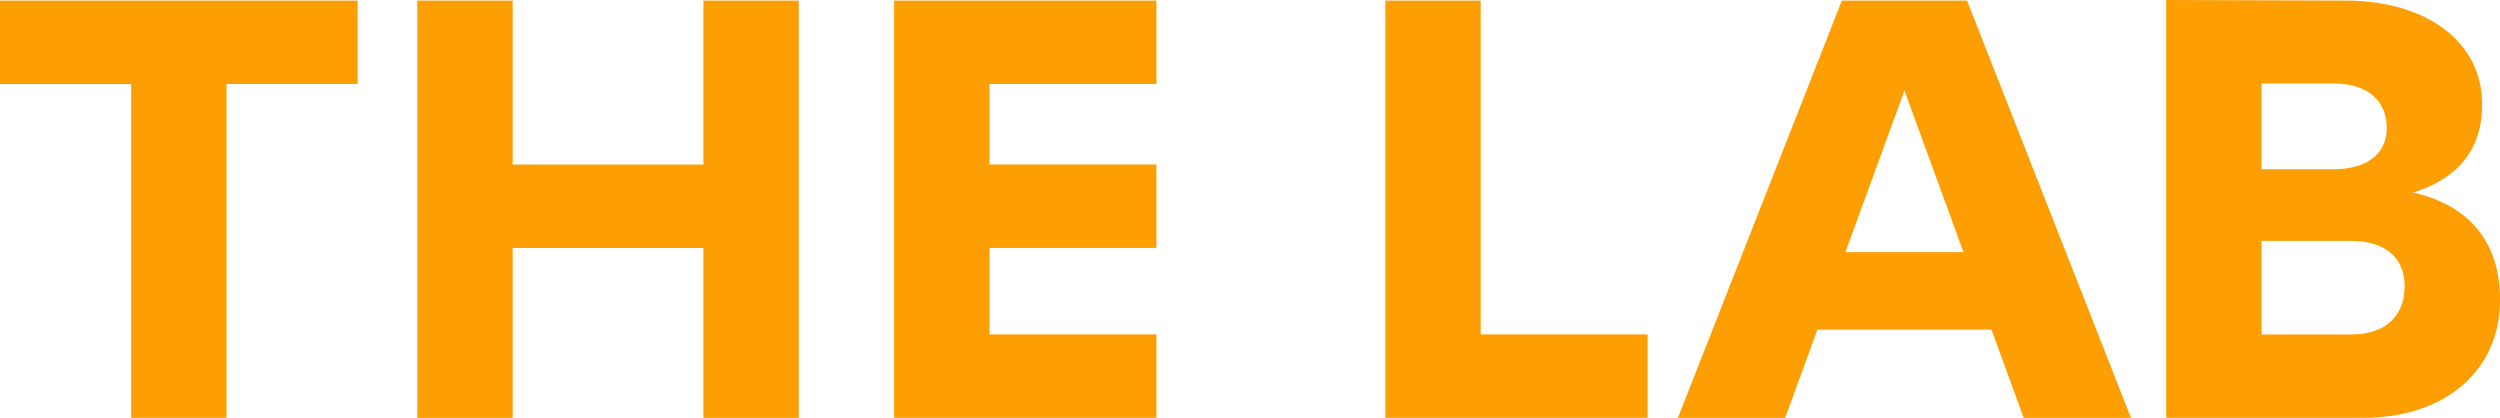 <?xml version="1.0" encoding="UTF-8"?>
<svg id="Livello_2" data-name="Livello 2" xmlns="http://www.w3.org/2000/svg" viewBox="0 0 471.32 78.78">
  <defs>
    <style>
      .cls-1 {
        fill: #fd9e02;
      }
    </style>
  </defs>
  <g id="Livello_3" data-name="Livello 3">
    <g>
      <path class="cls-1" d="M67.43.11v15.73h-24.72v62.93h-17.98V15.85H0V.11h67.43Z"/>
      <path class="cls-1" d="M132.61,46.75h-35.96v32.03h-17.98V.11h17.98v30.91h35.96V.11h17.98v78.67h-17.98v-32.03Z"/>
      <path class="cls-1" d="M218.02.11v15.73h-31.47v15.17h31.47v15.73h-31.47v16.3h31.47v15.73h-49.45V.11h49.45Z"/>
      <path class="cls-1" d="M279.15.11v62.93h31.47v15.73h-49.45V.11h17.98Z"/>
      <path class="cls-1" d="M401.75,78.78h-20.23l-6.07-16.63h-32.82l-6.07,16.63h-20.23L347.24.11h23.6l30.91,78.67ZM370.17,47.54l-11.13-30.46-11.13,30.46h22.25Z"/>
      <path class="cls-1" d="M408.39,0l33.72.11c15.51,0,25.85,7.87,25.85,19.55,0,8.54-4.61,14.05-13.04,16.63,10.45,2.36,16.41,9.22,16.41,20.23,0,13.37-10.34,22.25-25.85,22.25h-37.09V0ZM449.97,24.16c0-5.28-3.71-8.43-10.11-8.43h-13.49v16.18h13.49c6.41,0,10.11-2.92,10.11-7.75ZM443.23,63.05c6.41,0,10.11-3.37,10.11-9.1,0-5.39-3.71-8.54-10.11-8.54h-16.86v17.64h16.86Z"/>
    </g>
  </g>
</svg>